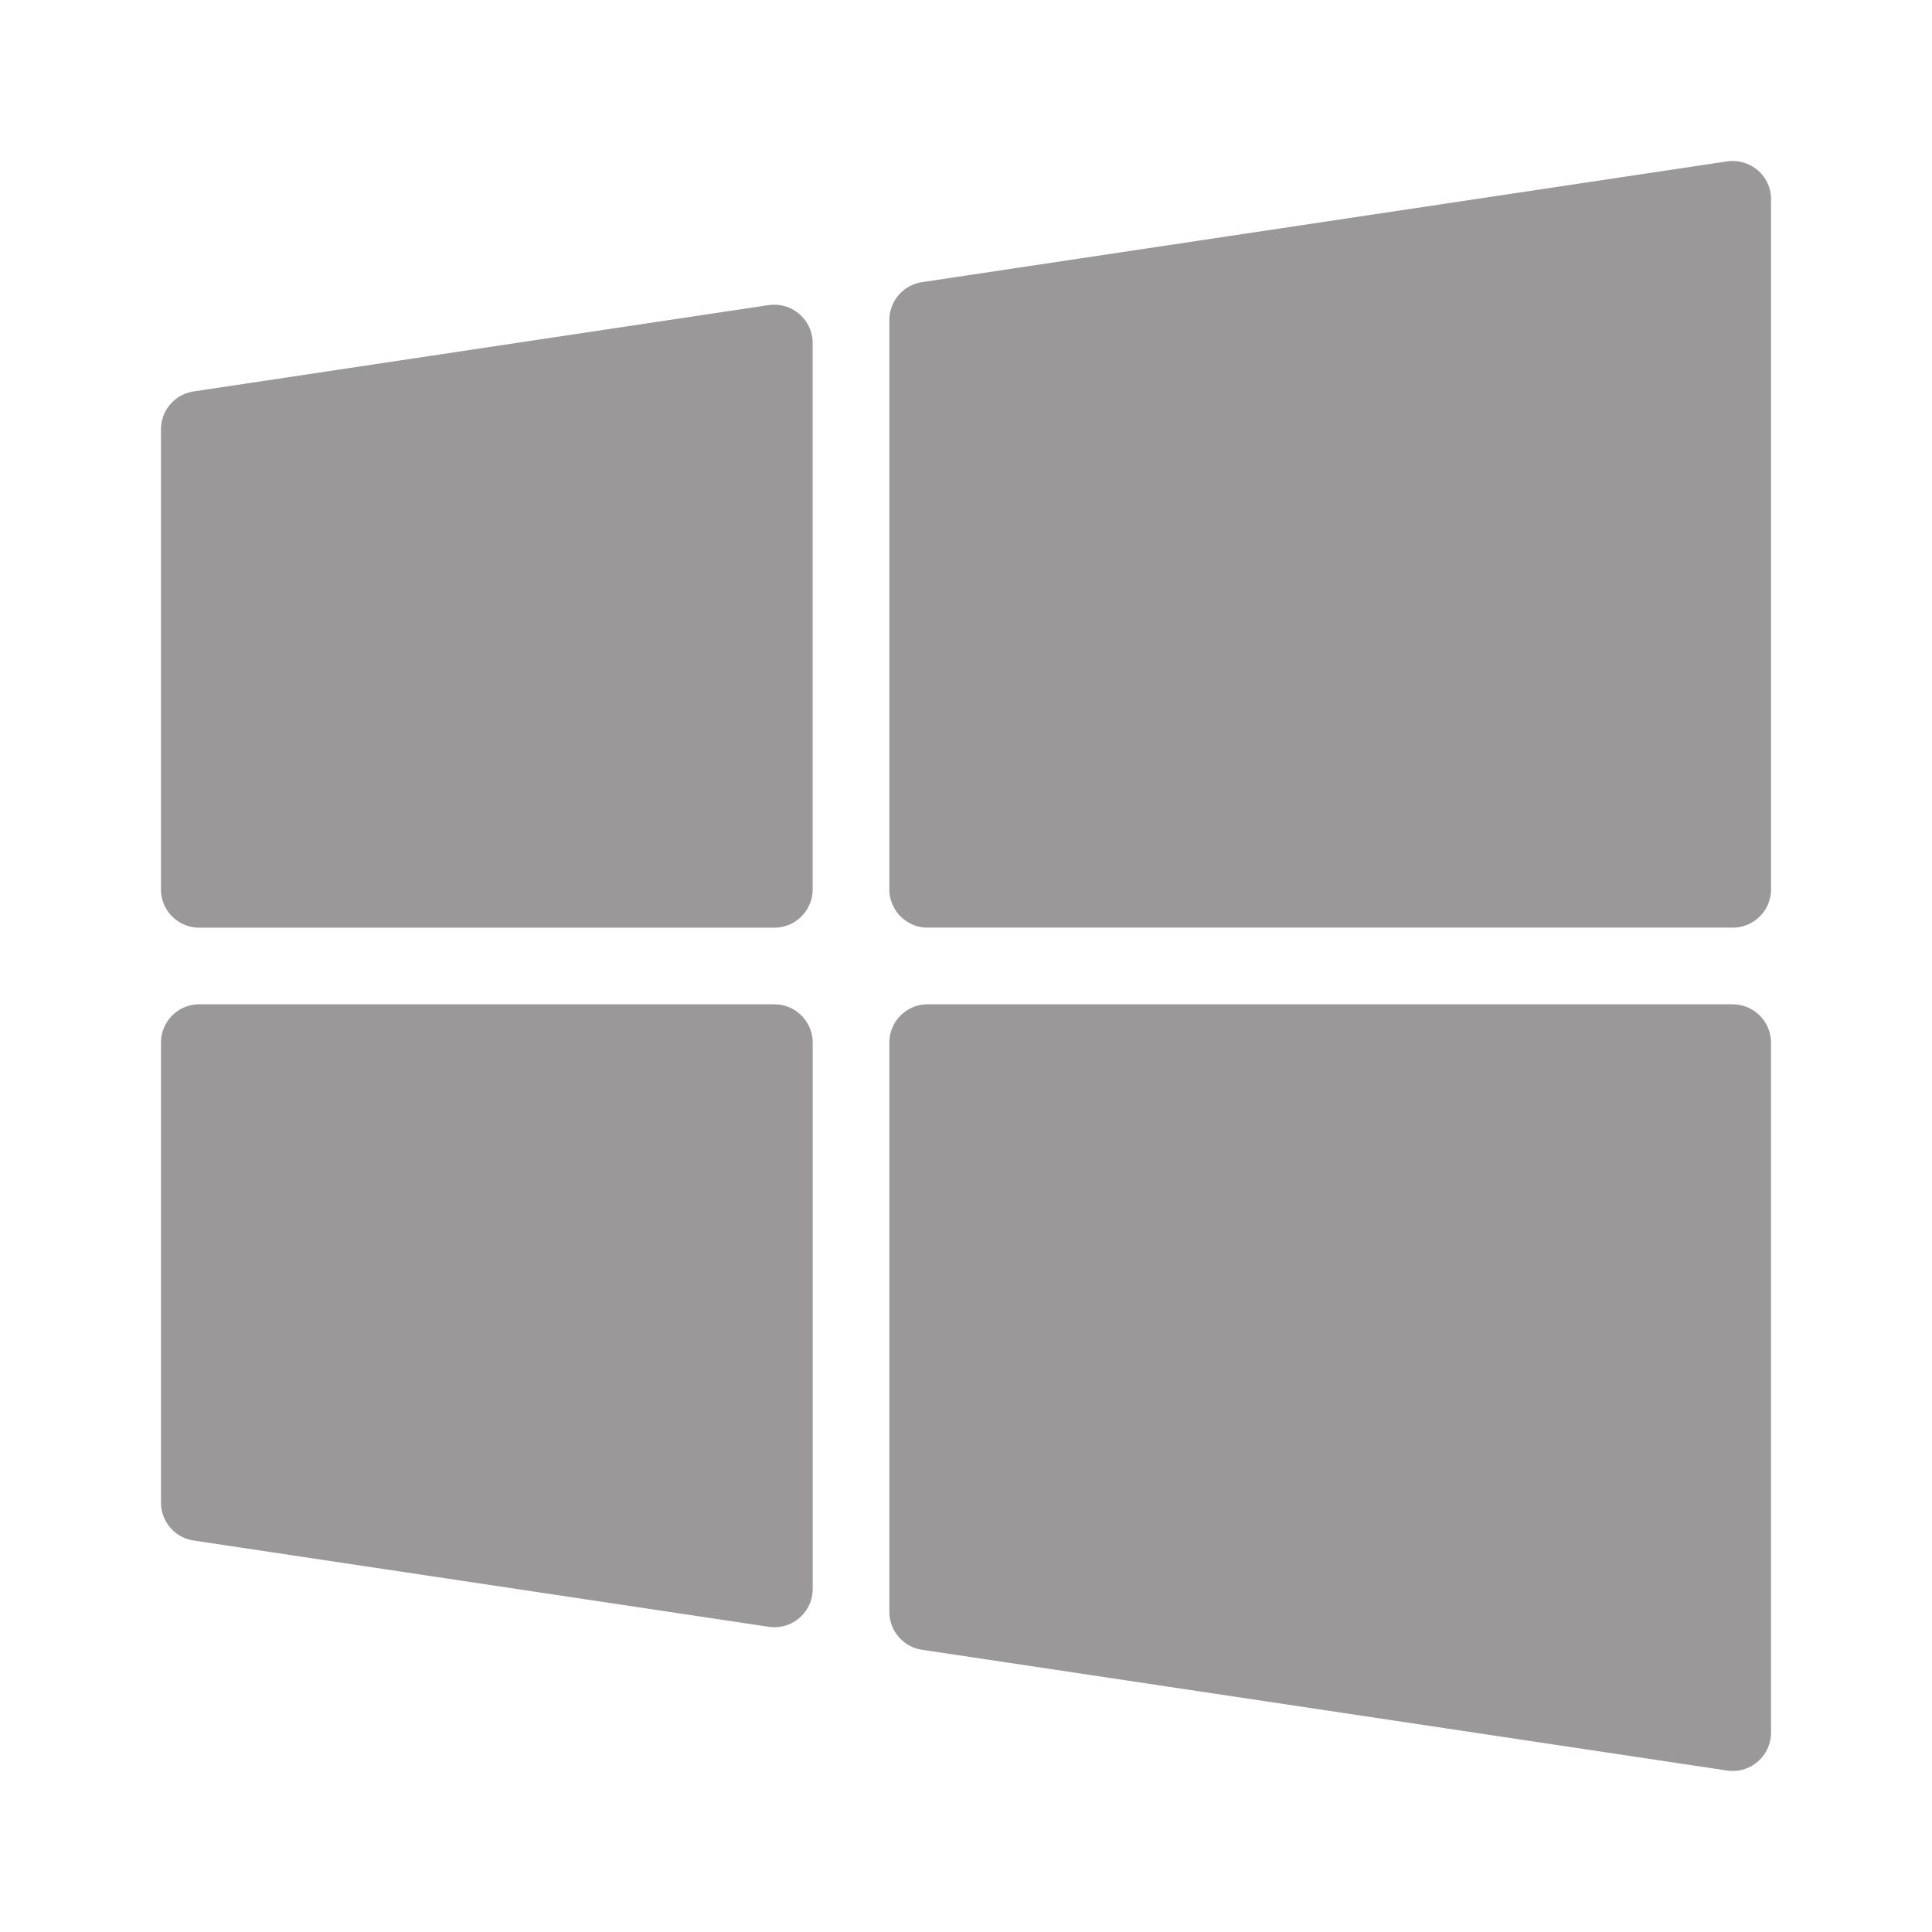 <?xml version="1.0" encoding="UTF-8"?>
<svg xmlns="http://www.w3.org/2000/svg" width="48" height="48" fill="none" viewBox="0 0 48 48">
  <path fill="#9A9898" d="M19.098 7.58 4.81 9.725a.953.953 0 0 0-.811.942v11.429c0 .526.427.952.952.952h14.286a.952.952 0 0 0 .953-.952V8.523a.954.954 0 0 0-1.093-.942ZM43.67 4.23a.965.965 0 0 0-.763-.22l-20 3a.953.953 0 0 0-.811.941v14.144c0 .526.426.952.952.952h20a.952.952 0 0 0 .953-.952V4.95c0-.277-.12-.54-.331-.722ZM19.238 24.951H4.952a.952.952 0 0 0-.952.952v11.43c0 .47.345.87.811.941l14.287 2.143a.951.951 0 0 0 1.093-.942V25.904a.952.952 0 0 0-.953-.952Zm23.81 0h-20a.952.952 0 0 0-.952.952v14.143c0 .472.345.872.811.942l20 3A.951.951 0 0 0 44 43.047V25.905a.952.952 0 0 0-.951-.952Z"></path>
</svg>
